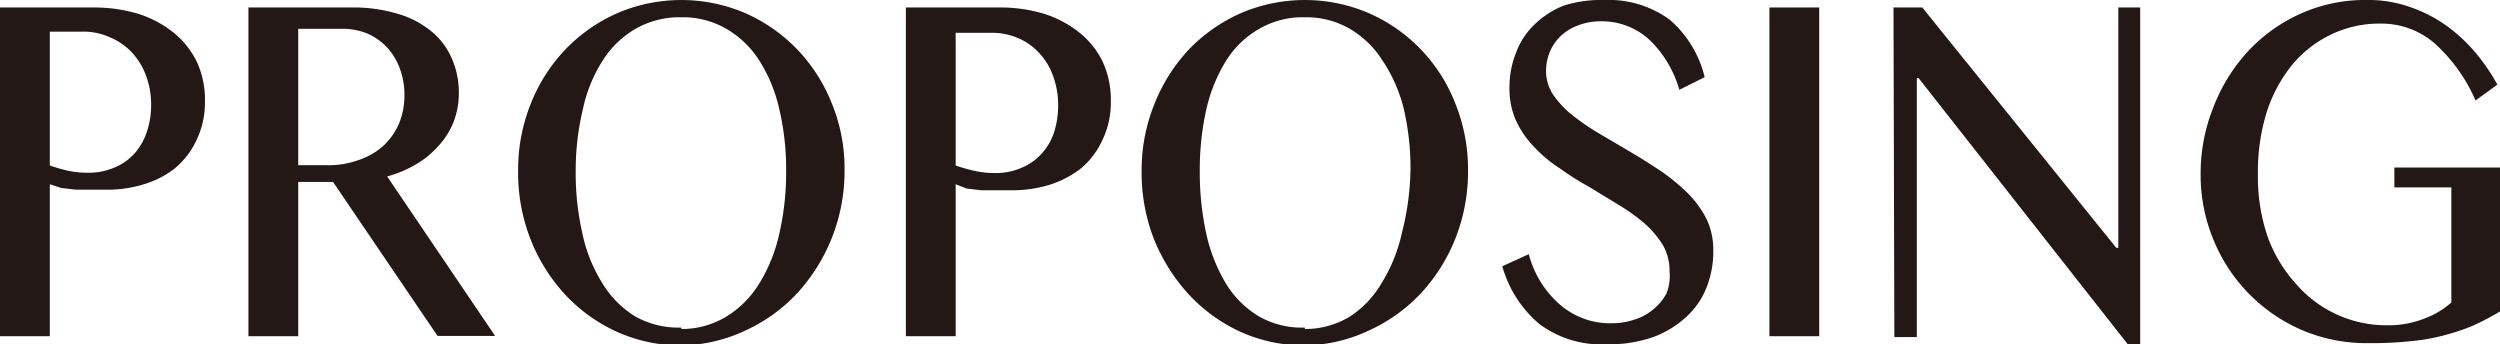 <svg xmlns="http://www.w3.org/2000/svg" viewBox="0 0 86.85 11.95"><defs><style>.cls-1{fill:#231815;}</style></defs><title>tw_propose</title><g id="レイヤー_2" data-name="レイヤー 2"><g id="コンテンツ"><path class="cls-1" d="M0,.26H3.26A5.35,5.35,0,0,1,4.77.47,3.78,3.78,0,0,1,6,1.11a3,3,0,0,1,.82,1,3.13,3.13,0,0,1,.3,1.4,3,3,0,0,1-.29,1.35,2.82,2.82,0,0,1-.77,1A3.26,3.26,0,0,1,5,6.4a4.28,4.28,0,0,1-1.24.19l-.56,0-.56,0-.51-.06L1.73,6.4v5.28H0ZM1.73,5.75a5.79,5.79,0,0,0,.63.18A3.16,3.16,0,0,0,3,6a2.27,2.27,0,0,0,1-.19,1.89,1.89,0,0,0,.7-.51,2.1,2.1,0,0,0,.41-.75,2.83,2.83,0,0,0,.14-.93,2.87,2.87,0,0,0-.18-1,2.39,2.39,0,0,0-.49-.8,2.19,2.19,0,0,0-.73-.51A2.27,2.27,0,0,0,3,1.1H1.73Z"/><path class="cls-1" d="M8.63.26h3.56a5.36,5.36,0,0,1,1.63.22A3.29,3.29,0,0,1,15,1.1a2.5,2.5,0,0,1,.7.94,2.94,2.94,0,0,1,.24,1.19,2.79,2.79,0,0,1-.18,1,2.69,2.69,0,0,1-.52.83,3.16,3.16,0,0,1-.79.65,4.12,4.12,0,0,1-1,.42l3.75,5.54h-2L11.57,6.32H10.36v5.36H8.63Zm1.73,5.48h1a3.08,3.08,0,0,0,1.07-.17,2.49,2.49,0,0,0,.86-.48,2.28,2.28,0,0,0,.56-.77,2.54,2.54,0,0,0,.2-1,2.61,2.61,0,0,0-.16-.94,2.23,2.23,0,0,0-.45-.74,2.14,2.14,0,0,0-.69-.48A2.29,2.29,0,0,0,11.88,1H10.36Z"/><path class="cls-1" d="M23.67,12a5.37,5.37,0,0,1-2.23-.47,5.62,5.62,0,0,1-1.81-1.3,6.11,6.11,0,0,1-1.2-1.92A6.33,6.33,0,0,1,18,5.91a6.13,6.13,0,0,1,.44-2.31,5.82,5.82,0,0,1,1.2-1.88A5.66,5.66,0,0,1,21.44.46a5.64,5.64,0,0,1,4.46,0,5.73,5.73,0,0,1,1.8,1.26A5.82,5.82,0,0,1,28.9,3.6a5.94,5.94,0,0,1,.44,2.31,6.27,6.27,0,0,1-1.64,4.27,5.69,5.69,0,0,1-1.8,1.3A5.4,5.4,0,0,1,23.67,12Zm0-.57A3,3,0,0,0,25.23,11a3.45,3.45,0,0,0,1.14-1.14,5.55,5.55,0,0,0,.7-1.73,9.42,9.42,0,0,0,.24-2.19,9.1,9.1,0,0,0-.24-2.16,5.31,5.31,0,0,0-.7-1.69A3.32,3.32,0,0,0,25.23,1a3,3,0,0,0-1.56-.4,3.08,3.08,0,0,0-1.59.4,3.32,3.32,0,0,0-1.14,1.1,5.08,5.08,0,0,0-.69,1.69A9.12,9.12,0,0,0,20,5.91a9.44,9.44,0,0,0,.23,2.19,5.31,5.31,0,0,0,.69,1.73A3.45,3.45,0,0,0,22.08,11,3.08,3.08,0,0,0,23.67,11.38Z"/><path class="cls-1" d="M31.47.26h3.26a5.25,5.25,0,0,1,1.51.21,3.78,3.78,0,0,1,1.23.64,2.92,2.92,0,0,1,.82,1,3.13,3.13,0,0,1,.3,1.4,3,3,0,0,1-.29,1.35,2.79,2.79,0,0,1-.76,1,3.47,3.47,0,0,1-1.08.56,4.39,4.39,0,0,1-1.24.19l-.57,0-.56,0-.51-.06L33.2,6.4v5.28H31.47ZM33.2,5.75a5.79,5.79,0,0,0,.63.18,3.16,3.16,0,0,0,.68.08,2.24,2.24,0,0,0,1-.19,1.89,1.89,0,0,0,.7-.51,2,2,0,0,0,.42-.75,3.12,3.12,0,0,0,.13-.93,2.87,2.87,0,0,0-.18-1,2.24,2.24,0,0,0-.49-.8,2.09,2.09,0,0,0-.73-.51,2.27,2.27,0,0,0-.91-.18H33.2Z"/><path class="cls-1" d="M45.33,12a5.4,5.4,0,0,1-2.23-.47,5.69,5.69,0,0,1-1.8-1.3,6.32,6.32,0,0,1-1.21-1.92,6.33,6.33,0,0,1-.43-2.35,6.12,6.12,0,0,1,.43-2.31A6,6,0,0,1,41.3,1.72,5.73,5.73,0,0,1,43.1.46a5.64,5.64,0,0,1,4.46,0,5.66,5.66,0,0,1,3,3.14A6.12,6.12,0,0,1,51,5.91a6.33,6.33,0,0,1-.43,2.35,6.11,6.11,0,0,1-1.2,1.92,5.73,5.73,0,0,1-1.81,1.3A5.4,5.4,0,0,1,45.33,12Zm0-.57A3,3,0,0,0,46.89,11,3.45,3.45,0,0,0,48,9.83a5.55,5.55,0,0,0,.7-1.73A9.42,9.42,0,0,0,49,5.91a9.1,9.1,0,0,0-.24-2.16A5.31,5.31,0,0,0,48,2.06,3.32,3.32,0,0,0,46.89,1a3,3,0,0,0-1.56-.4,3,3,0,0,0-1.58.4,3.26,3.26,0,0,0-1.15,1.1,5.54,5.54,0,0,0-.69,1.69,9.67,9.67,0,0,0-.23,2.16,10,10,0,0,0,.23,2.19,5.79,5.79,0,0,0,.69,1.73A3.39,3.39,0,0,0,43.75,11,3,3,0,0,0,45.33,11.38Z"/><path class="cls-1" d="M56,11.23a2.46,2.46,0,0,0,.76-.12,1.9,1.9,0,0,0,.66-.35,1.82,1.82,0,0,0,.47-.56A1.59,1.59,0,0,0,58,9.43a1.79,1.79,0,0,0-.24-.93,3.45,3.45,0,0,0-.64-.75,6.87,6.87,0,0,0-.9-.64l-1-.61c-.36-.2-.7-.41-1-.63a4.68,4.68,0,0,1-.9-.74,3.34,3.34,0,0,1-.64-.91,2.67,2.67,0,0,1-.24-1.16,3.18,3.18,0,0,1,.22-1.21,2.59,2.59,0,0,1,.65-1,3.12,3.12,0,0,1,1-.65A4.26,4.26,0,0,1,55.73,0,3.59,3.59,0,0,1,58,.68a3.81,3.81,0,0,1,1.22,2l-.88.44a3.88,3.88,0,0,0-1-1.7A2.43,2.43,0,0,0,55.65.74a2.19,2.19,0,0,0-.85.15,1.78,1.78,0,0,0-.61.39,1.64,1.64,0,0,0-.36.55,1.76,1.76,0,0,0-.12.63,1.48,1.48,0,0,0,.24.82,3.36,3.36,0,0,0,.66.71,8.42,8.42,0,0,0,.93.64l1.07.63c.36.21.72.44,1.07.67a7,7,0,0,1,.93.76,3.55,3.55,0,0,1,.66.89,2.46,2.46,0,0,1,.25,1.09A3.43,3.43,0,0,1,59.28,10a2.71,2.71,0,0,1-.69,1,3.44,3.44,0,0,1-1.16.71,4.62,4.62,0,0,1-1.61.25,3.6,3.6,0,0,1-2.35-.71,4.06,4.06,0,0,1-1.28-2l.92-.42a3.49,3.49,0,0,0,1.08,1.75A2.66,2.66,0,0,0,56,11.23Z"/><path class="cls-1" d="M61.47.26H63.2V11.68H61.47Z"/><path class="cls-1" d="M65.78.26h1l6.74,8.35h.07V.26h.76V12h-.4l-7.3-9.29h-.06v9h-.78Z"/><path class="cls-1" d="M82.76.82A3.9,3.9,0,0,0,81,1.19a4,4,0,0,0-1.36,1.05,5.06,5.06,0,0,0-.89,1.64,7,7,0,0,0-.31,2.18,6.42,6.42,0,0,0,.34,2.17,4.93,4.93,0,0,0,1,1.65,4.14,4.14,0,0,0,3.16,1.42,3.36,3.36,0,0,0,1.22-.21,3,3,0,0,0,1-.58v-4H83.18V5.82h3.67v5a8.82,8.82,0,0,1-.91.48,7.05,7.05,0,0,1-1,.34,6.77,6.77,0,0,1-1.17.21,12.62,12.62,0,0,1-1.44.07A5.75,5.75,0,0,1,80,11.48,5.8,5.8,0,0,1,76.9,8.34a5.87,5.87,0,0,1-.45-2.28,6.14,6.14,0,0,1,.43-2.3,6.09,6.09,0,0,1,1.18-1.94A5.67,5.67,0,0,1,79.89.49,5.45,5.45,0,0,1,82.23,0a4.31,4.31,0,0,1,1.51.25A4.91,4.91,0,0,1,85,.9a5.58,5.58,0,0,1,1,.93,7.06,7.06,0,0,1,.76,1.11L86,3.49a5.73,5.73,0,0,0-1.44-2A2.82,2.82,0,0,0,82.76.82Z"/></g></g></svg>